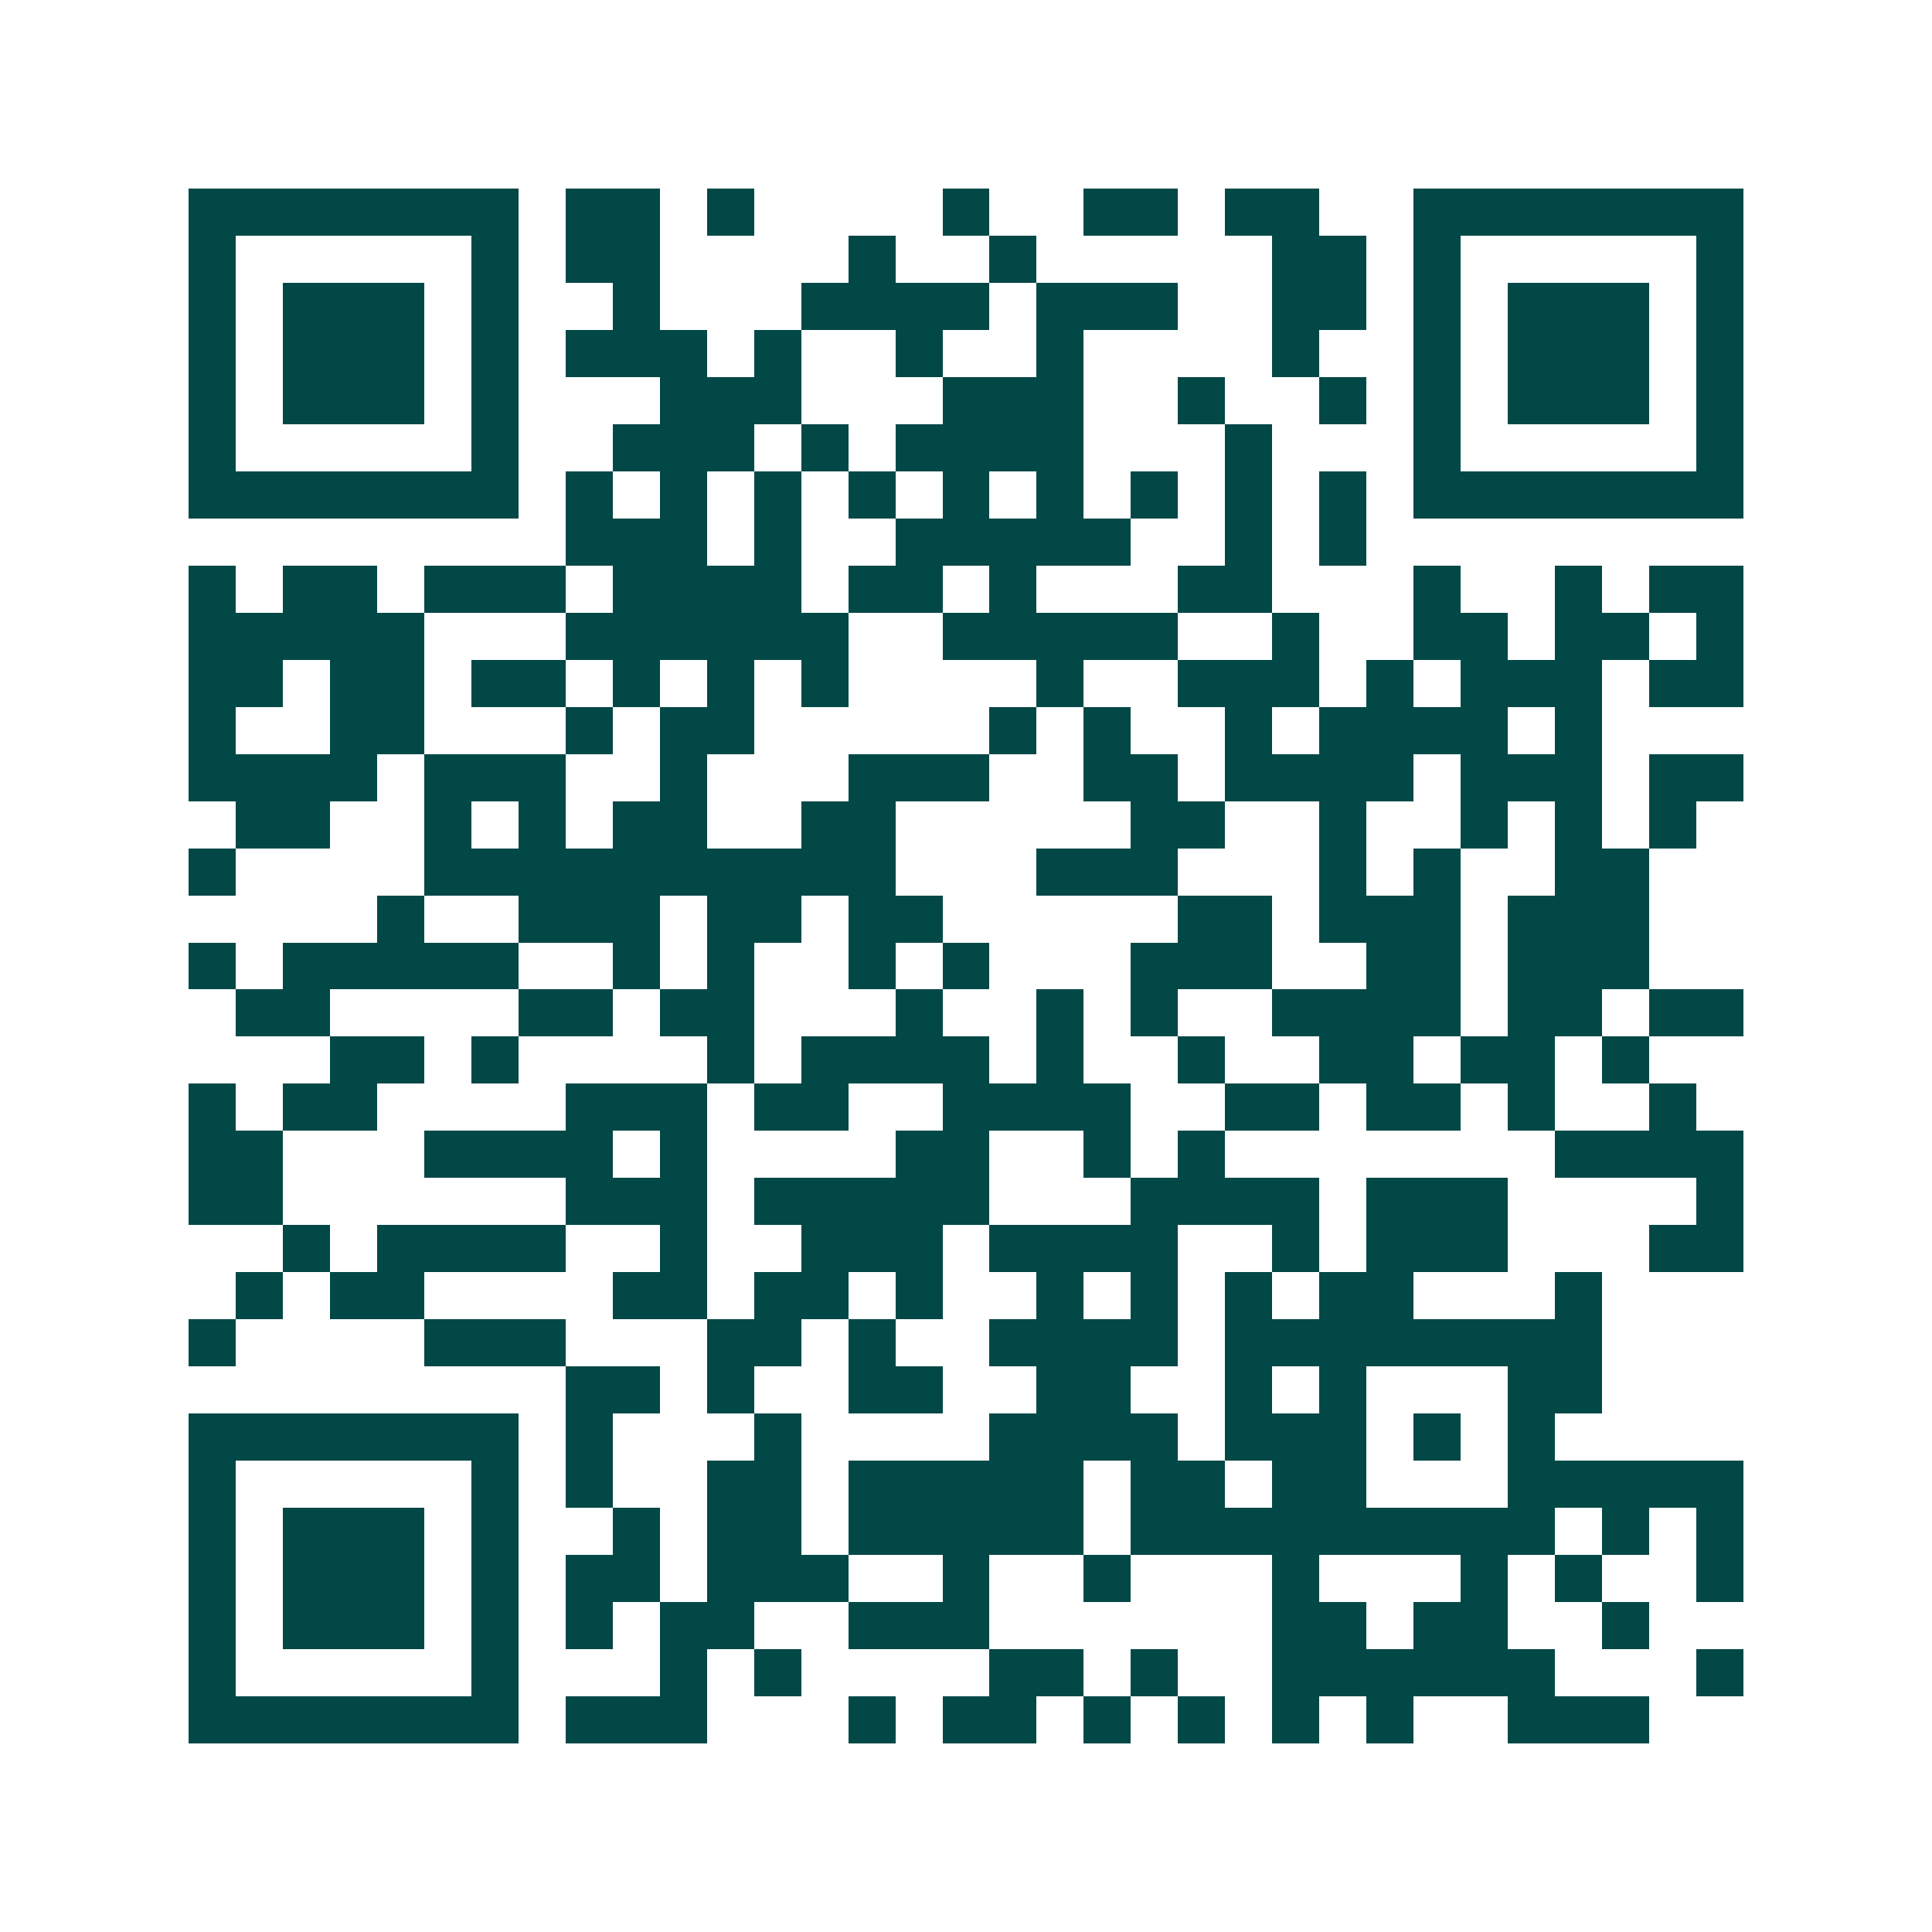 <svg xmlns="http://www.w3.org/2000/svg" width="200" height="200" viewBox="0 0 41 41" shape-rendering="crispEdges"><path fill="#ffffff" d="M0 0h41v41H0z"/><path stroke="#014847" d="M4 4.5h7m1 0h2m1 0h1m4 0h1m2 0h2m1 0h2m2 0h7M4 5.5h1m5 0h1m1 0h2m4 0h1m2 0h1m5 0h2m1 0h1m5 0h1M4 6.5h1m1 0h3m1 0h1m2 0h1m3 0h4m1 0h3m2 0h2m1 0h1m1 0h3m1 0h1M4 7.5h1m1 0h3m1 0h1m1 0h3m1 0h1m2 0h1m2 0h1m4 0h1m2 0h1m1 0h3m1 0h1M4 8.5h1m1 0h3m1 0h1m3 0h3m3 0h3m2 0h1m2 0h1m1 0h1m1 0h3m1 0h1M4 9.5h1m5 0h1m2 0h3m1 0h1m1 0h4m3 0h1m3 0h1m5 0h1M4 10.5h7m1 0h1m1 0h1m1 0h1m1 0h1m1 0h1m1 0h1m1 0h1m1 0h1m1 0h1m1 0h7M12 11.5h3m1 0h1m2 0h5m2 0h1m1 0h1M4 12.5h1m1 0h2m1 0h3m1 0h4m1 0h2m1 0h1m3 0h2m3 0h1m2 0h1m1 0h2M4 13.5h5m3 0h6m2 0h5m2 0h1m2 0h2m1 0h2m1 0h1M4 14.5h2m1 0h2m1 0h2m1 0h1m1 0h1m1 0h1m4 0h1m2 0h3m1 0h1m1 0h3m1 0h2M4 15.5h1m2 0h2m3 0h1m1 0h2m5 0h1m1 0h1m2 0h1m1 0h4m1 0h1M4 16.5h4m1 0h3m2 0h1m3 0h3m2 0h2m1 0h4m1 0h3m1 0h2M5 17.5h2m2 0h1m1 0h1m1 0h2m2 0h2m5 0h2m2 0h1m2 0h1m1 0h1m1 0h1M4 18.5h1m4 0h10m3 0h3m3 0h1m1 0h1m2 0h2M8 19.5h1m2 0h3m1 0h2m1 0h2m5 0h2m1 0h3m1 0h3M4 20.5h1m1 0h5m2 0h1m1 0h1m2 0h1m1 0h1m3 0h3m2 0h2m1 0h3M5 21.5h2m4 0h2m1 0h2m3 0h1m2 0h1m1 0h1m2 0h4m1 0h2m1 0h2M7 22.5h2m1 0h1m4 0h1m1 0h4m1 0h1m2 0h1m2 0h2m1 0h2m1 0h1M4 23.5h1m1 0h2m4 0h3m1 0h2m2 0h4m2 0h2m1 0h2m1 0h1m2 0h1M4 24.5h2m3 0h4m1 0h1m4 0h2m2 0h1m1 0h1m7 0h4M4 25.5h2m6 0h3m1 0h5m3 0h4m1 0h3m4 0h1M6 26.5h1m1 0h4m2 0h1m2 0h3m1 0h4m2 0h1m1 0h3m3 0h2M5 27.5h1m1 0h2m4 0h2m1 0h2m1 0h1m2 0h1m1 0h1m1 0h1m1 0h2m3 0h1M4 28.5h1m4 0h3m3 0h2m1 0h1m2 0h4m1 0h8M12 29.5h2m1 0h1m2 0h2m2 0h2m2 0h1m1 0h1m3 0h2M4 30.5h7m1 0h1m3 0h1m4 0h4m1 0h3m1 0h1m1 0h1M4 31.5h1m5 0h1m1 0h1m2 0h2m1 0h5m1 0h2m1 0h2m3 0h5M4 32.5h1m1 0h3m1 0h1m2 0h1m1 0h2m1 0h5m1 0h9m1 0h1m1 0h1M4 33.5h1m1 0h3m1 0h1m1 0h2m1 0h3m2 0h1m2 0h1m3 0h1m3 0h1m1 0h1m2 0h1M4 34.5h1m1 0h3m1 0h1m1 0h1m1 0h2m2 0h3m6 0h2m1 0h2m2 0h1M4 35.5h1m5 0h1m3 0h1m1 0h1m4 0h2m1 0h1m2 0h6m3 0h1M4 36.5h7m1 0h3m3 0h1m1 0h2m1 0h1m1 0h1m1 0h1m1 0h1m2 0h3"/></svg>
